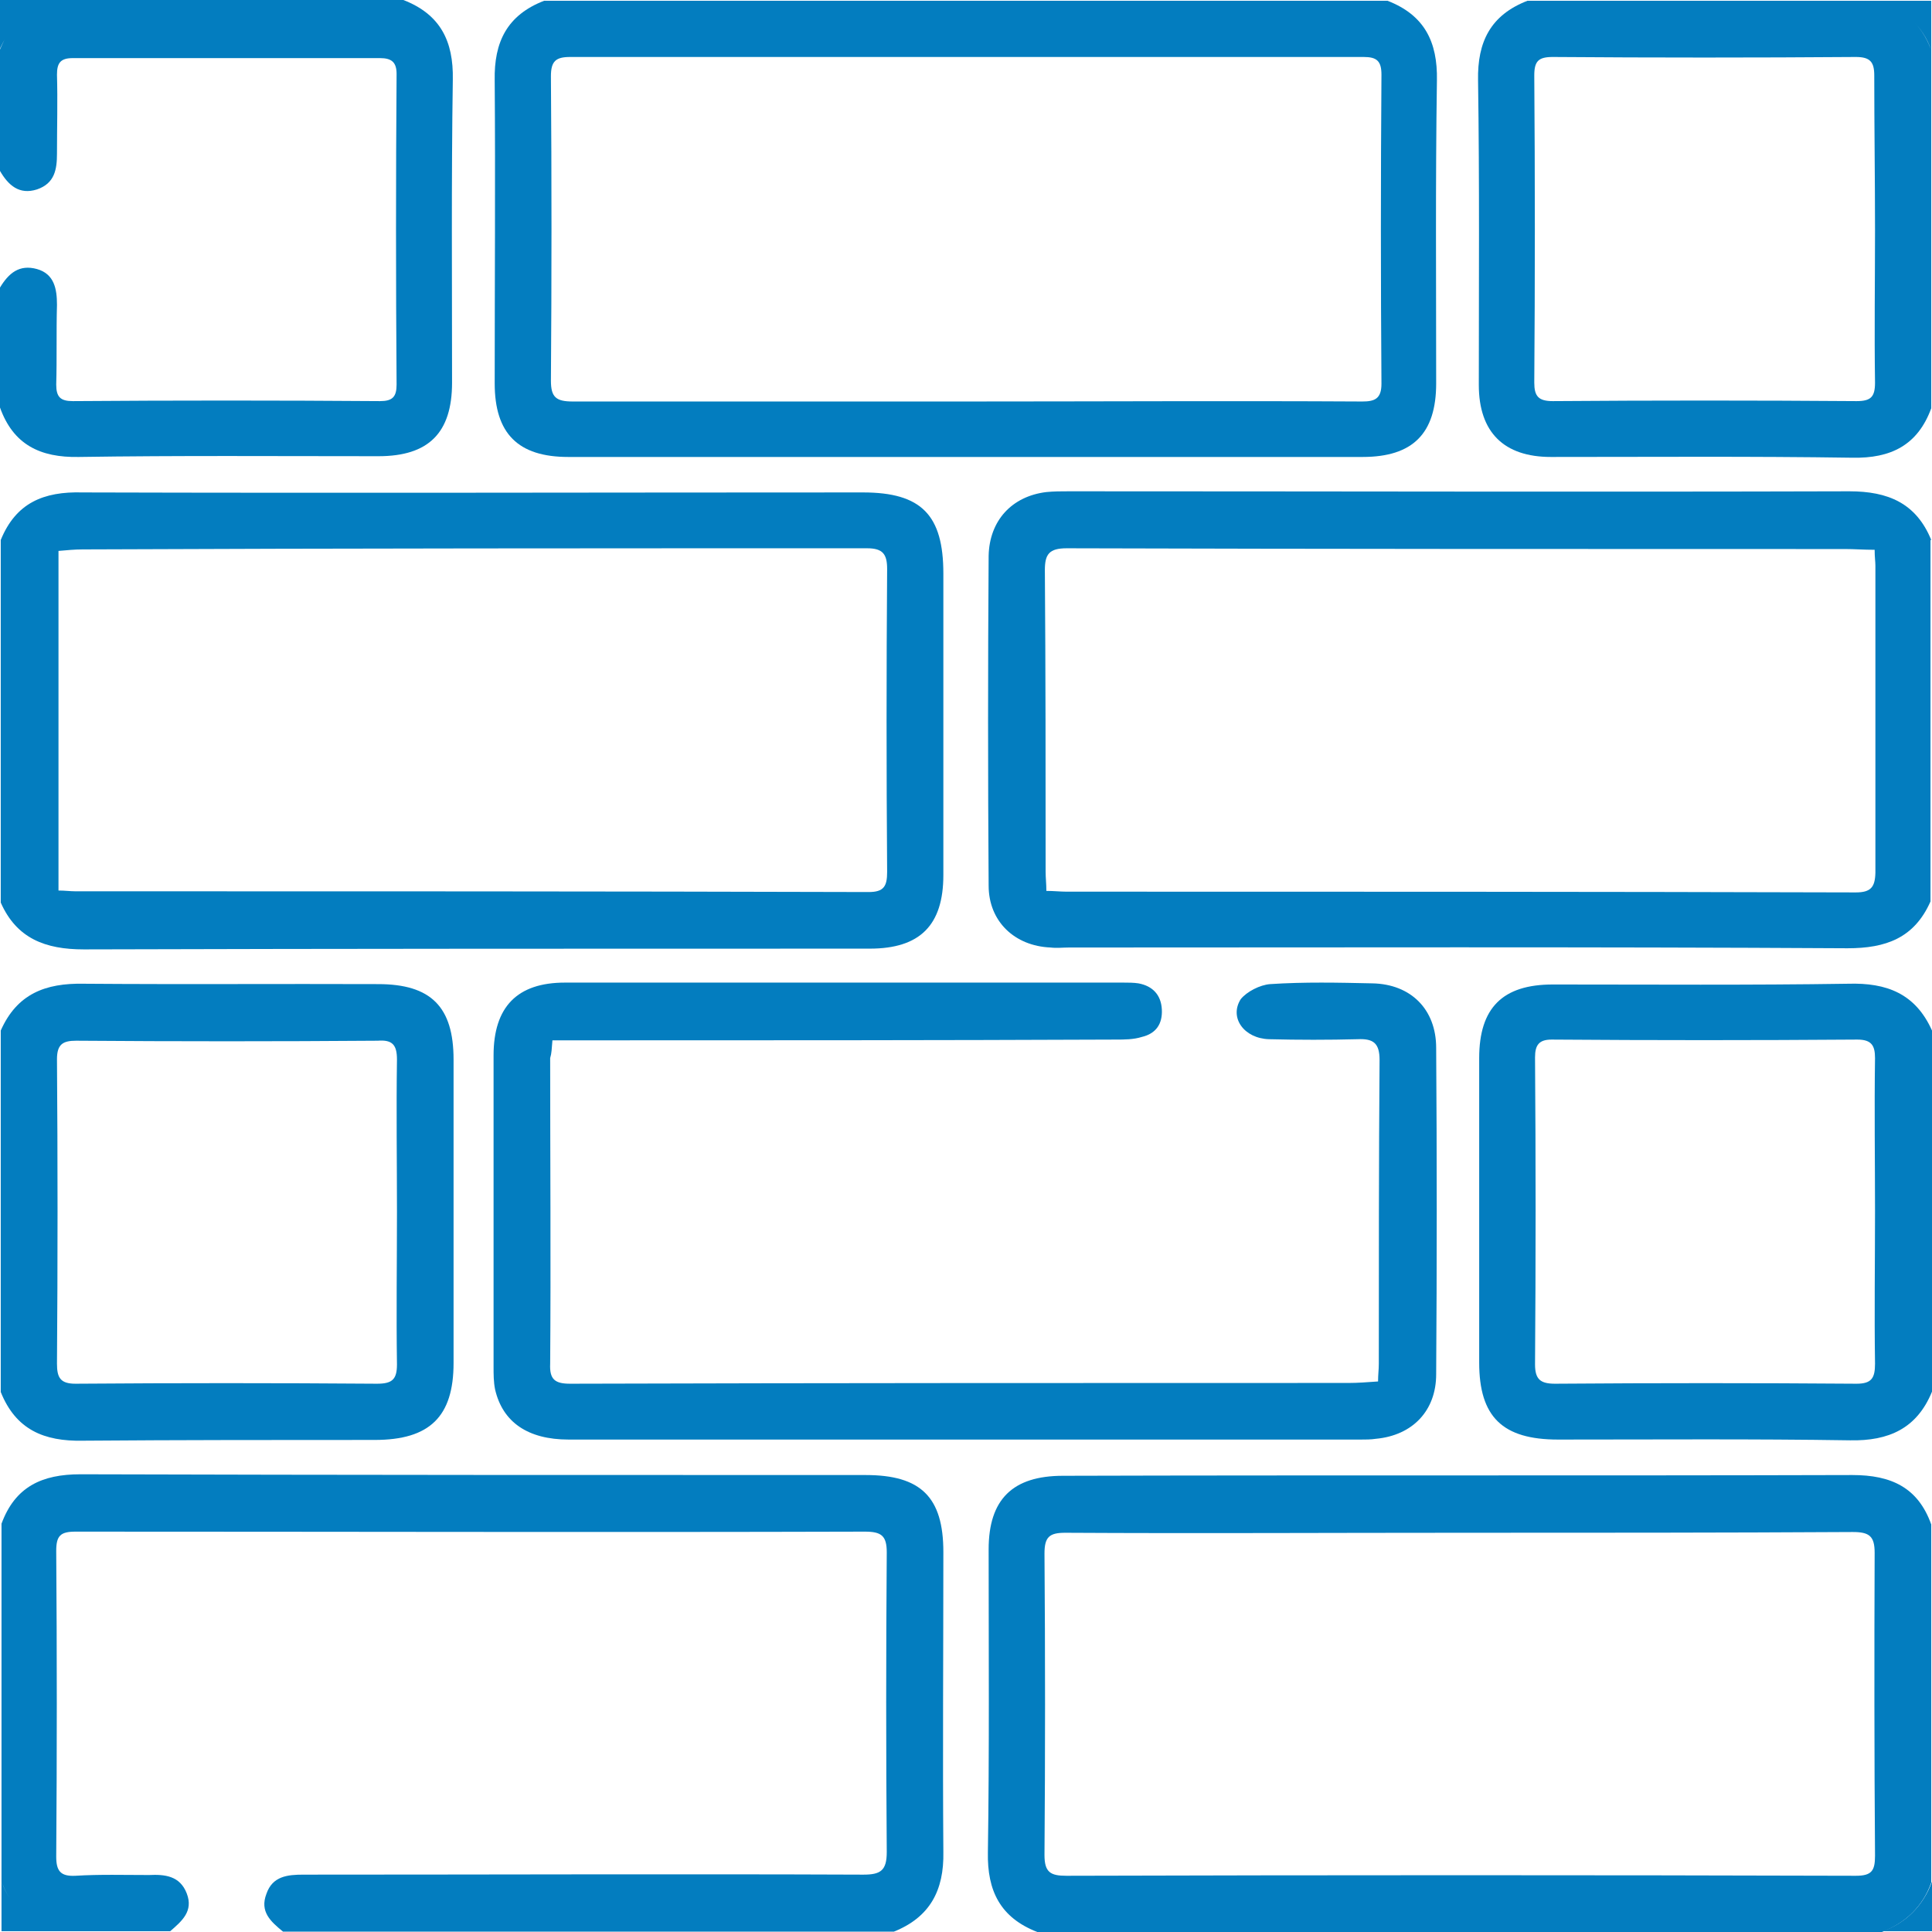 <?xml version="1.0" encoding="utf-8"?>
<!-- Generator: Adobe Illustrator 19.0.0, SVG Export Plug-In . SVG Version: 6.00 Build 0)  -->
<svg version="1.1" id="Layer_1" xmlns="http://www.w3.org/2000/svg" xmlns:xlink="http://www.w3.org/1999/xlink" x="0px" y="0px"
	 viewBox="206 -206 512 512" style="enable-background:new 206 -206 512 512;" xml:space="preserve">
<style type="text/css">
	.st0{fill:#037DBF;}
</style>
<g>
	<path class="st0" d="M717.8,292.9V198c-3.5-9.8-10.6-13.1-20.9-13.1c-69.9,0.2-139.5,0-209.2,0.2c-13.3,0-19.7,6.2-19.7,19.5
		c0,26.8,0.2,53.5-0.2,80.3c-0.2,10.2,3.3,17.3,13.1,21.1h223.8C711.1,303.6,715.6,299.1,717.8,292.9z M702.9,285.8
		c0,4-0.9,5.3-5.1,5.3c-69.7-0.2-139.5-0.2-209.2,0c-4.2,0-5.8-0.9-5.8-5.5c0.2-26.6,0.2-53.2,0-79.9c0-4.4,1.3-5.5,5.5-5.5
		c35.1,0.2,69.9,0,104.9,0c34.6,0,69.2,0,103.8-0.2c4.4,0,5.8,1.1,5.8,5.5C702.7,232.1,702.7,259,702.9,285.8z"/>
	<path class="st0" d="M337.1-104.4c0,13.3,6.2,19.5,19.5,19.5h210.5c13.3,0,19.5-6.2,19.5-19.5c0-26.8-0.2-53.5,0.2-80.3
		c0.2-10.2-3.3-17.3-13.1-21.1H350.2c-9.8,3.8-13.3,10.9-13.1,21.1C337.3-158.1,337.1-131.2,337.1-104.4z M352-185.8
		c0-4,1.3-5.1,5.1-5.1c70.1,0,140.2,0,210.3,0c3.5,0,4.7,1.1,4.7,4.7c-0.2,27.3-0.2,54.6,0,81.9c0,4-1.8,4.7-5.1,4.7
		c-35.1-0.2-70.3,0-105.4,0c-34.6,0-69.2,0-103.8,0c-4.4,0-5.8-1.1-5.8-5.5C352.2-132.1,352.2-159,352-185.8z"/>
	<path class="st0" d="M206.2-62.9v96.1c4.2,9.5,11.8,12.4,22,12.4c69.4-0.2,138.9-0.2,208.3-0.2c13.3,0,19.5-6.2,19.5-19.5
		c0-26.6,0-53.2,0-79.9c0-15.5-5.8-21.5-21.3-21.5c-69,0-137.8,0.2-206.8,0C217.5-75.8,210.2-72.7,206.2-62.9z M435.8-60.7
		c4.2,0,5.3,1.6,5.3,5.5c-0.2,26.8-0.2,53.5,0,80.3c0,3.8-0.9,5.3-4.9,5.3c-70.1-0.2-140.2-0.2-210.3-0.2c-1.3,0-2.7-0.2-4.4-0.2
		V-60c2.2-0.2,4.4-0.4,6.4-0.4C297.2-60.7,366.6-60.7,435.8-60.7z"/>
	<path class="st0" d="M717.8-62.9c-4-9.8-11.5-12.9-21.7-12.9c-69,0.2-137.8,0-206.8,0c-2,0-4,0-6,0.2c-9.1,1.1-15.1,7.5-15.3,16.9
		c-0.2,29.1-0.2,58.3,0,87.4c0,9.5,6.9,16,16.4,16.4c1.6,0.2,3.3,0,4.9,0c68.8,0,137.5-0.2,206.3,0.2c10.2,0,17.7-2.7,22-12.4v-95.8
		H717.8z M697.8,30.5c-69.9-0.2-139.5-0.2-209.2-0.2c-1.6,0-3.3-0.2-5.3-0.2c0-1.8-0.2-3.5-0.2-5.1c0-26.6,0-53.2-0.2-79.9
		c0-4.2,1.1-5.8,5.8-5.8c68.8,0.2,137.5,0.2,206.3,0.2c2.4,0,4.9,0.2,7.8,0.2c0,2,0.2,3.1,0.2,4.2c0,27.1,0,54.4,0,81.4
		C702.9,29.1,701.8,30.5,697.8,30.5z"/>
	<path id="XMLID_10_" class="st0" d="M456,205.3c0-14.6-6-20.4-20.6-20.4c-69.4,0-138.9,0-208.1-0.2c-10.2,0-17.3,3.3-20.9,13.1
		v94.9c0.7,1.6,1.3,3.1,2.2,4.4c-0.9-1.3-1.6-2.9-2.2-4.4c0,4.4,0,8.7,0,13.1c4.4,0,8.7,0,13.1,0c-4.7-1.8-8.2-4.7-10.9-8.4
		c2.4,4,6,6.7,10.6,8.4h31.9c3.1-2.7,6.2-5.3,4.4-10c-1.8-4.7-5.8-5.1-10-4.9c-6.4,0-13.1-0.2-19.5,0.2c-4,0.2-5.1-1.3-5.1-5.1
		c0.2-27.1,0.2-53.9,0-81c0-4,1.1-5.1,5.1-5.1c69.9,0,139.5,0.2,209.2,0c4.4,0,5.8,1.1,5.8,5.5c-0.2,26.4-0.2,53,0,79.4
		c0,4.9-1.6,6-6.2,6c-49.5-0.2-98.9,0-148.4,0c-4.2,0-8.2,0.4-9.8,5.1c-1.8,4.7,1.1,7.3,4.4,10h161.9c9.5-3.8,13.3-10.9,13.1-21.1
		C455.8,258.3,456,231.9,456,205.3z"/>
	<path class="st0" d="M228.2,54.7c-10.2-0.2-17.7,2.7-22,12.4v95.8c4,10,11.5,13.1,21.7,12.9c25.7-0.2,51.7-0.2,77.4-0.2
		c14.6,0,20.9-6.2,20.9-20.4V74.8c0-14-6-20-20-20C280.1,54.7,254.1,54.9,228.2,54.7z M311.2,74.8c-0.2,13.5,0,27.1,0,40.4
		s-0.2,26.8,0,40.4c0,4-1.3,5.1-5.3,5.1c-26.6-0.2-53.2-0.2-79.9,0c-4,0-4.9-1.6-4.9-5.3c0.2-26.8,0.2-53.9,0-80.7
		c0-4,1.6-4.9,5.1-4.9c26.6,0.2,53.2,0.2,79.9,0C310,69.5,311.2,70.9,311.2,74.8z"/>
	<path class="st0" d="M695.8,54.7c-26.2,0.4-52.1,0.2-78.3,0.2c-13.3,0-19.5,6.2-19.5,19.5v80.7c0,14.4,6.2,20.4,20.9,20.4
		c25.7,0,51.7-0.2,77.4,0.2c10.2,0.2,17.7-3.1,21.7-12.9V67.1C713.6,57.3,706,54.4,695.8,54.7z M702.9,115c0,13.5-0.2,26.8,0,40.4
		c0,3.8-0.9,5.3-4.9,5.3c-26.6-0.2-53.2-0.2-79.9,0c-3.8,0-5.3-1.1-5.3-5.1c0.2-27.1,0.2-54.4,0-81.4c0-3.3,1.1-4.7,4.4-4.7
		c26.8,0.2,53.9,0.2,81,0c3.8,0,4.7,1.6,4.7,4.9C702.7,88.2,702.9,101.7,702.9,115z"/>
	<path id="XMLID_5_" class="st0" d="M211.1-200.9c-2.2,2.2-3.8,4.9-5.1,8v32.2c2.2,3.8,5.1,6.4,9.8,4.9c4.7-1.6,5.3-5.3,5.3-9.5
		c0-6.9,0.2-14,0-20.9c0-3.1,0.9-4.4,4.2-4.4c27.1,0,54.4,0,81.4,0c3.1,0,4.4,1.1,4.4,4.2c-0.2,27.5-0.2,55,0,82.3
		c0,3.3-1.1,4.4-4.4,4.4c-27.1-0.2-54.4-0.2-81.4,0c-3.3,0-4.4-1.1-4.4-4.4c0.2-6.9,0-14,0.2-21.1c0-4.2-0.7-8.2-5.3-9.5
		c-4.7-1.3-7.5,1.1-9.8,4.9V-98c3.5,9.8,10.6,13.3,20.9,13.1c26.4-0.4,53-0.2,79.4-0.2c13.3,0,19.5-6.2,19.5-19.5
		c0-26.8-0.2-53.5,0.2-80.3c0.2-10.2-3.3-17.3-13.1-21.1h-94.1l0,0c-4.2,0-8.7,0-12.9,0c0,4.4,0,8.7,0,13.1
		C207.3-196,209.1-198.7,211.1-200.9z"/>
	<path class="st0" d="M704.9-205.8L704.9-205.8h-94.1c-9.8,3.8-13.3,10.9-13.1,21.1c0.4,27.1,0.2,53.9,0.2,80.7
		c0,12.6,6.7,19.1,19.1,19.1c26.6,0,53.2-0.2,79.9,0.2c10.2,0.2,17.3-3.3,20.9-13.1v-94.9c-1.3-3.5-3.1-6.2-5.5-8.4
		c2.4,2.2,4.4,5.1,5.5,8.4c0-4.4,0-8.7,0-13.1C713.6-205.8,709.1-205.8,704.9-205.8z M702.9-145c0,13.5-0.2,26.8,0,40.4
		c0,3.8-1.1,4.9-4.9,4.9c-26.8-0.2-53.7-0.2-80.5,0c-3.8,0-4.9-1.3-4.9-4.9c0.2-27.1,0.2-54.4,0-81.4c0-3.8,1.1-4.9,4.9-4.9
		c26.8,0.2,53.5,0.2,80.3,0c3.8,0,4.9,1.3,4.9,4.9C702.7-172.3,702.9-158.7,702.9-145z"/>
	<path id="XMLID_2_" class="st0" d="M704.9,305.8c4.4,0,8.7,0,13.1,0c0-4.4,0-8.7,0-13.1C715.6,299.1,711.1,303.6,704.9,305.8z"/>
	<path id="XMLID_1_" class="st0" d="M352.4,69.7h6.4c47.7,0,95.2,0,142.9-0.2c2.2,0,4.7,0,6.9-0.7c3.8-0.9,5.5-3.5,5.3-7.3
		c-0.2-3.8-2.4-6.2-6.2-6.9c-1.3-0.2-2.7-0.2-4-0.2c-49.2,0-98.5,0-148,0c-12.6,0-18.9,6.4-18.9,19.3c0,27.5,0,55,0,82.5
		c0,2,0,4,0.4,6c2,8.7,8.7,13.3,19.5,13.3h209.9c1.3,0,2.7,0,4-0.2c9.8-0.9,16-7.5,16-17.1c0.2-28.8,0.2-57.7,0-86.5
		c0-10.2-6.7-16.9-16.9-17.1c-9.1-0.2-18-0.4-27.1,0.2c-2.7,0.2-6.2,2-7.8,4c-3.1,4.9,0.9,10.4,7.5,10.6c7.8,0.2,15.8,0.2,23.5,0
		c4.2-0.2,5.8,1.1,5.8,5.5c-0.2,26.8-0.2,53.7-0.2,80.5c0,1.6-0.2,2.9-0.2,4.7c-2.9,0.2-5.3,0.4-7.8,0.4c-68.8,0-137.5,0-206.3,0.2
		c-4,0-5.5-1.1-5.3-5.3c0.2-27.1,0-53.9,0-81C352.2,73.1,352.2,72,352.4,69.7z"/>
</g>
<g id="XMLID_21_">
</g>
<g id="XMLID_22_">
</g>
<g id="XMLID_23_">
</g>
<g id="XMLID_24_">
</g>
<g id="XMLID_25_">
</g>
<g id="XMLID_26_">
</g>
</svg>
